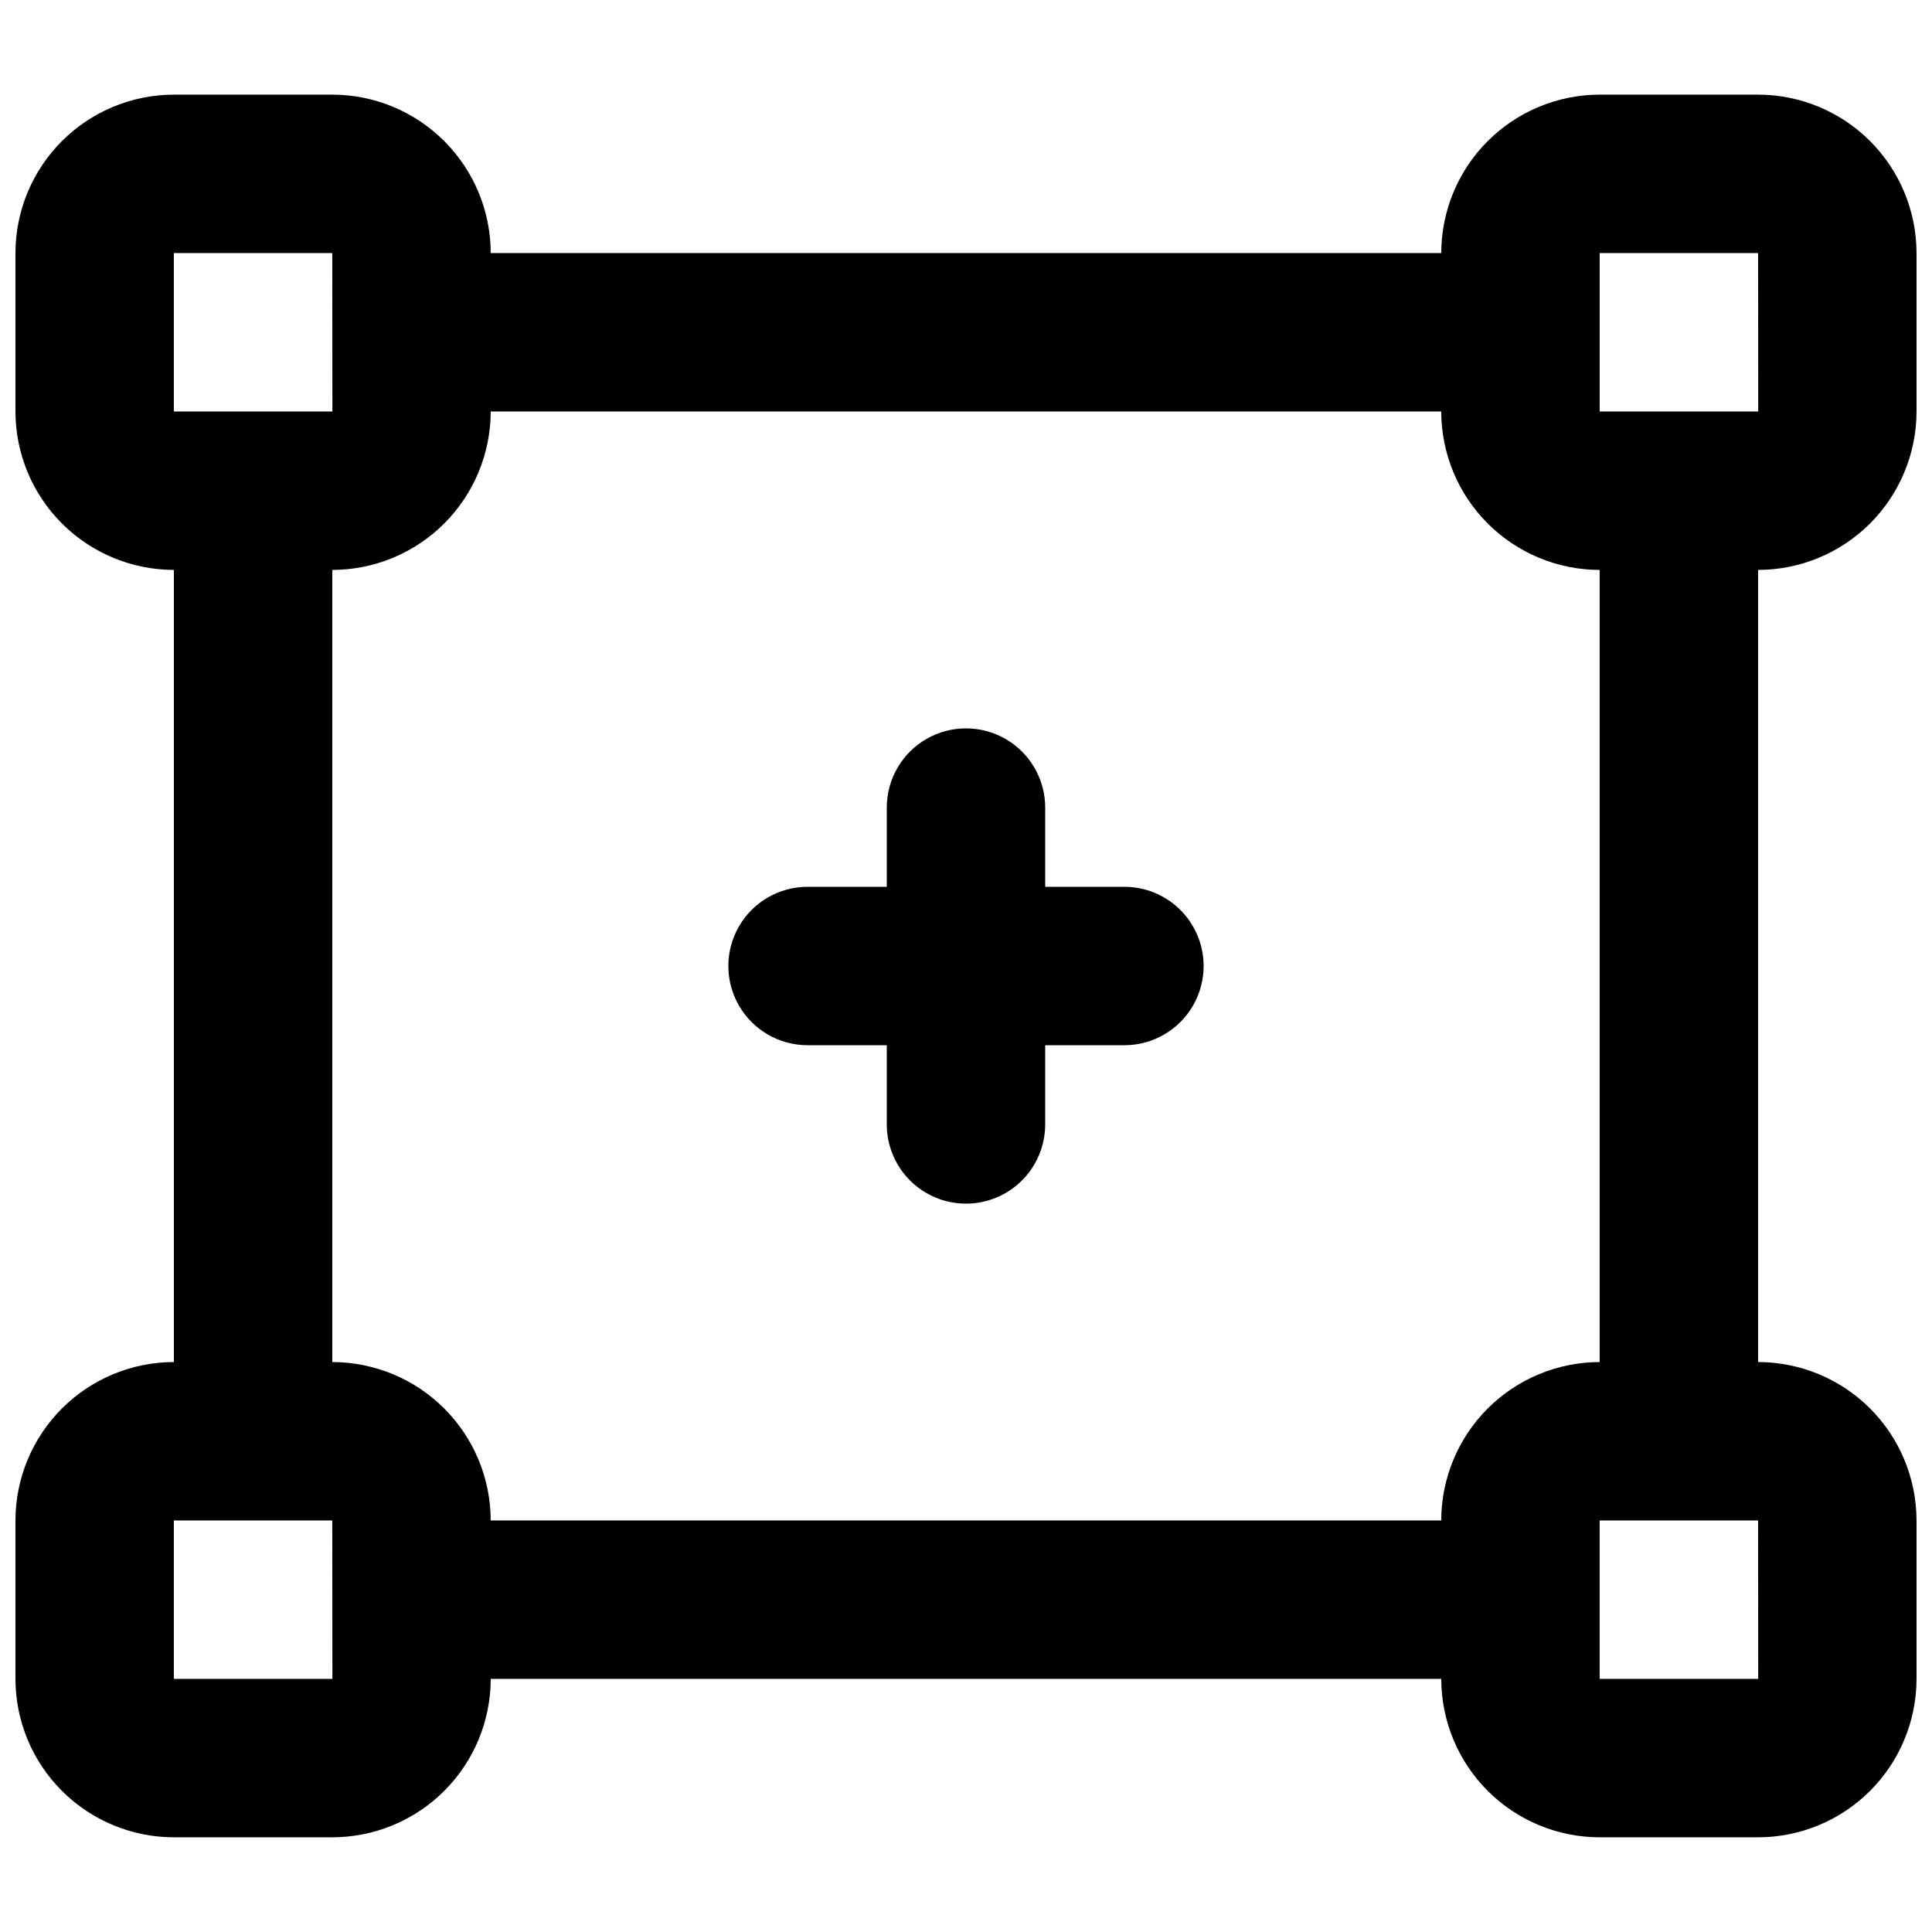 <?xml version="1.0" encoding="UTF-8"?>
<!-- Uploaded to: SVG Find, www.svgrepo.com, Generator: SVG Find Mixer Tools -->
<svg width="800px" height="800px" version="1.1" viewBox="144 144 512 512" xmlns="http://www.w3.org/2000/svg">
 <defs>
  <clipPath id="a">
   <path d="m148.09 169h503.81v462h-503.81z"/>
  </clipPath>
 </defs>
 <g clip-path="url(#a)">
  <path d="m651.9 253.05v-41.984c-0.012-11.133-4.438-21.805-12.309-29.672-7.871-7.871-18.543-12.301-29.676-12.312h-41.984c-11.129 0.012-21.801 4.441-29.672 12.312-7.871 7.867-12.297 18.539-12.312 29.672h-251.9c-0.012-11.133-4.441-21.805-12.312-29.672-7.871-7.871-18.543-12.301-29.672-12.312h-41.984c-11.133 0.012-21.801 4.441-29.672 12.312-7.871 7.867-12.301 18.539-12.312 29.672v41.984c0.012 11.129 4.441 21.801 12.312 29.672 7.871 7.871 18.539 12.301 29.672 12.312v209.92c-11.133 0.016-21.801 4.441-29.672 12.312-7.871 7.871-12.301 18.543-12.312 29.672v41.984c0.012 11.133 4.441 21.805 12.312 29.676 7.871 7.871 18.539 12.297 29.672 12.309h41.984c11.129-0.012 21.801-4.438 29.672-12.309 7.871-7.871 12.301-18.543 12.312-29.676h251.9c0.016 11.133 4.441 21.805 12.312 29.676 7.871 7.871 18.543 12.297 29.672 12.309h41.984c11.133-0.012 21.805-4.438 29.676-12.309 7.871-7.871 12.297-18.543 12.309-29.676v-41.984c-0.012-11.129-4.438-21.801-12.309-29.672-7.871-7.871-18.543-12.297-29.676-12.312v-209.92c11.133-0.012 21.805-4.441 29.676-12.312 7.871-7.871 12.297-18.543 12.309-29.672zm-83.969-41.984h41.984l0.031 41.984h-42.016zm-377.86 0h41.984l0.031 41.984h-42.016zm0 377.86v-41.984h41.984l0.031 41.984zm419.87 0h-42.016v-41.984h41.984zm-42.016-83.969c-11.129 0.016-21.801 4.441-29.672 12.312-7.871 7.871-12.297 18.543-12.312 29.672h-251.9c-0.012-11.129-4.441-21.801-12.312-29.672-7.871-7.871-18.543-12.297-29.672-12.312v-209.92c11.129-0.012 21.801-4.441 29.672-12.312 7.871-7.871 12.301-18.543 12.312-29.672h251.9c0.016 11.129 4.441 21.801 12.312 29.672 7.871 7.871 18.543 12.301 29.672 12.312z"/>
 </g>
 <path d="m441.98 379.01h-20.992v-20.992c0-7.5-4.004-14.43-10.496-18.18-6.496-3.75-14.5-3.75-20.992 0-6.496 3.75-10.496 10.68-10.496 18.18v20.992h-20.992c-7.5 0-14.43 4-18.18 10.496-3.75 6.492-3.75 14.496 0 20.992 3.75 6.492 10.68 10.496 18.18 10.496h20.992v20.992c0 7.496 4 14.43 10.496 18.18 6.492 3.75 14.496 3.75 20.992 0 6.492-3.75 10.496-10.684 10.496-18.18v-20.992h20.992c7.496 0 14.43-4.004 18.18-10.496 3.75-6.496 3.75-14.5 0-20.992-3.75-6.496-10.684-10.496-18.18-10.496z"/>
</svg>
